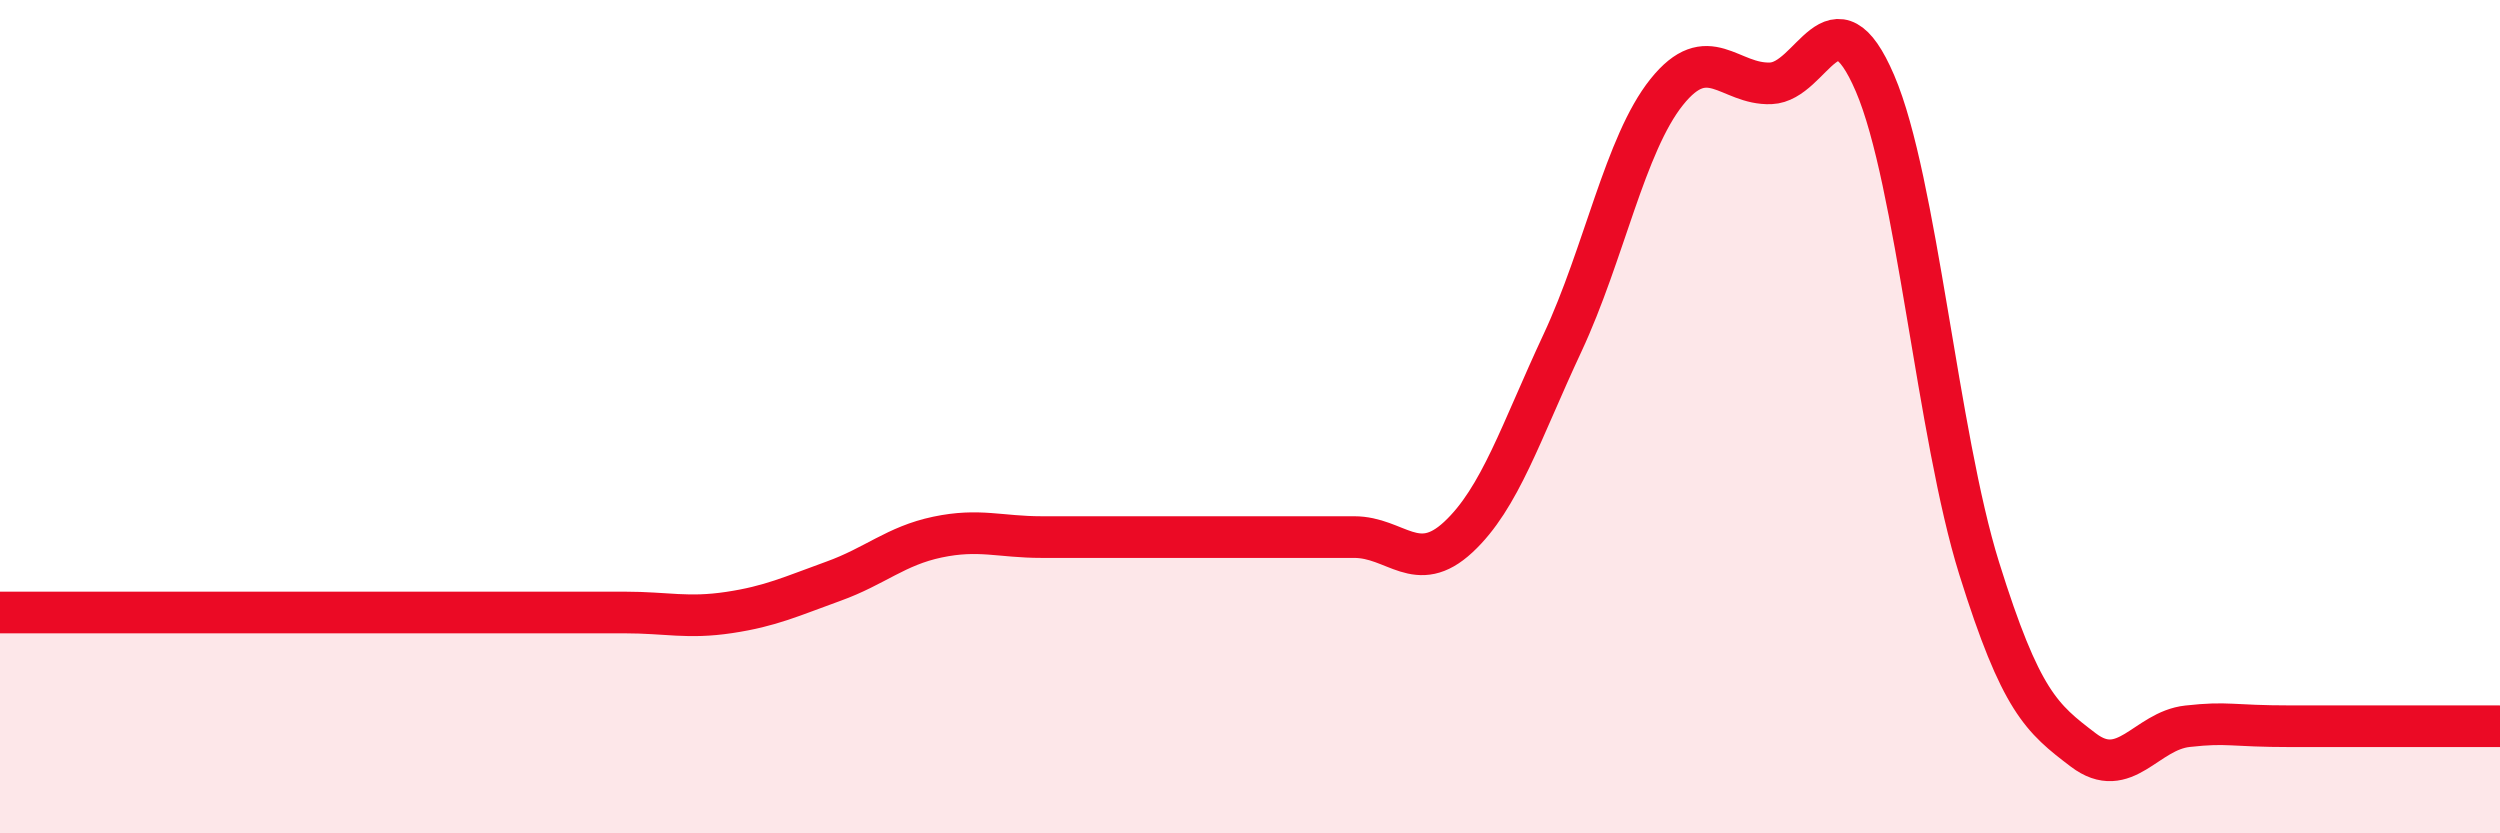 
    <svg width="60" height="20" viewBox="0 0 60 20" xmlns="http://www.w3.org/2000/svg">
      <path
        d="M 0,14.7 C 0.5,14.7 1.5,14.7 2.5,14.7 C 3.5,14.7 4,14.7 5,14.7 C 6,14.7 6.5,14.7 7.5,14.7 C 8.5,14.7 9,14.7 10,14.7 C 11,14.7 11.5,14.7 12.5,14.7 C 13.5,14.7 14,14.7 15,14.7 C 16,14.7 16.5,14.85 17.5,14.7 C 18.5,14.55 19,14.31 20,13.95 C 21,13.59 21.5,13.1 22.5,12.89 C 23.5,12.68 24,12.89 25,12.89 C 26,12.89 26.5,12.89 27.5,12.89 C 28.5,12.89 29,12.89 30,12.89 C 31,12.89 31.5,12.89 32.5,12.89 C 33.5,12.89 34,13.82 35,12.89 C 36,11.96 36.5,10.37 37.5,8.23 C 38.5,6.09 39,3.46 40,2.21 C 41,0.96 41.5,2.04 42.5,2 C 43.5,1.96 44,-0.33 45,2 C 46,4.33 46.5,10.44 47.5,13.64 C 48.5,16.84 49,17.24 50,18 C 51,18.76 51.5,17.54 52.5,17.43 C 53.5,17.32 53.5,17.43 55,17.43 C 56.5,17.43 59,17.43 60,17.43L60 20L0 20Z"
        fill="#EB0A25"
        opacity="0.1"
        stroke-linecap="round"
        stroke-linejoin="round"
      />
      <path
        d="M 0,14.7 C 0.5,14.7 1.5,14.7 2.5,14.7 C 3.5,14.7 4,14.7 5,14.7 C 6,14.7 6.5,14.7 7.5,14.7 C 8.5,14.7 9,14.7 10,14.7 C 11,14.7 11.5,14.7 12.5,14.7 C 13.5,14.7 14,14.7 15,14.7 C 16,14.7 16.5,14.85 17.5,14.7 C 18.5,14.55 19,14.31 20,13.95 C 21,13.59 21.5,13.1 22.5,12.89 C 23.5,12.68 24,12.89 25,12.89 C 26,12.89 26.5,12.89 27.5,12.89 C 28.5,12.89 29,12.89 30,12.89 C 31,12.89 31.5,12.89 32.5,12.89 C 33.5,12.89 34,13.82 35,12.89 C 36,11.96 36.5,10.37 37.5,8.23 C 38.5,6.09 39,3.46 40,2.21 C 41,0.96 41.5,2.04 42.5,2 C 43.5,1.96 44,-0.33 45,2 C 46,4.33 46.5,10.44 47.5,13.64 C 48.5,16.84 49,17.24 50,18 C 51,18.76 51.5,17.54 52.5,17.43 C 53.5,17.32 53.5,17.43 55,17.43 C 56.5,17.43 59,17.43 60,17.43"
        stroke="#EB0A25"
        stroke-width="1"
        fill="none"
        stroke-linecap="round"
        stroke-linejoin="round"
      />
    </svg>
  